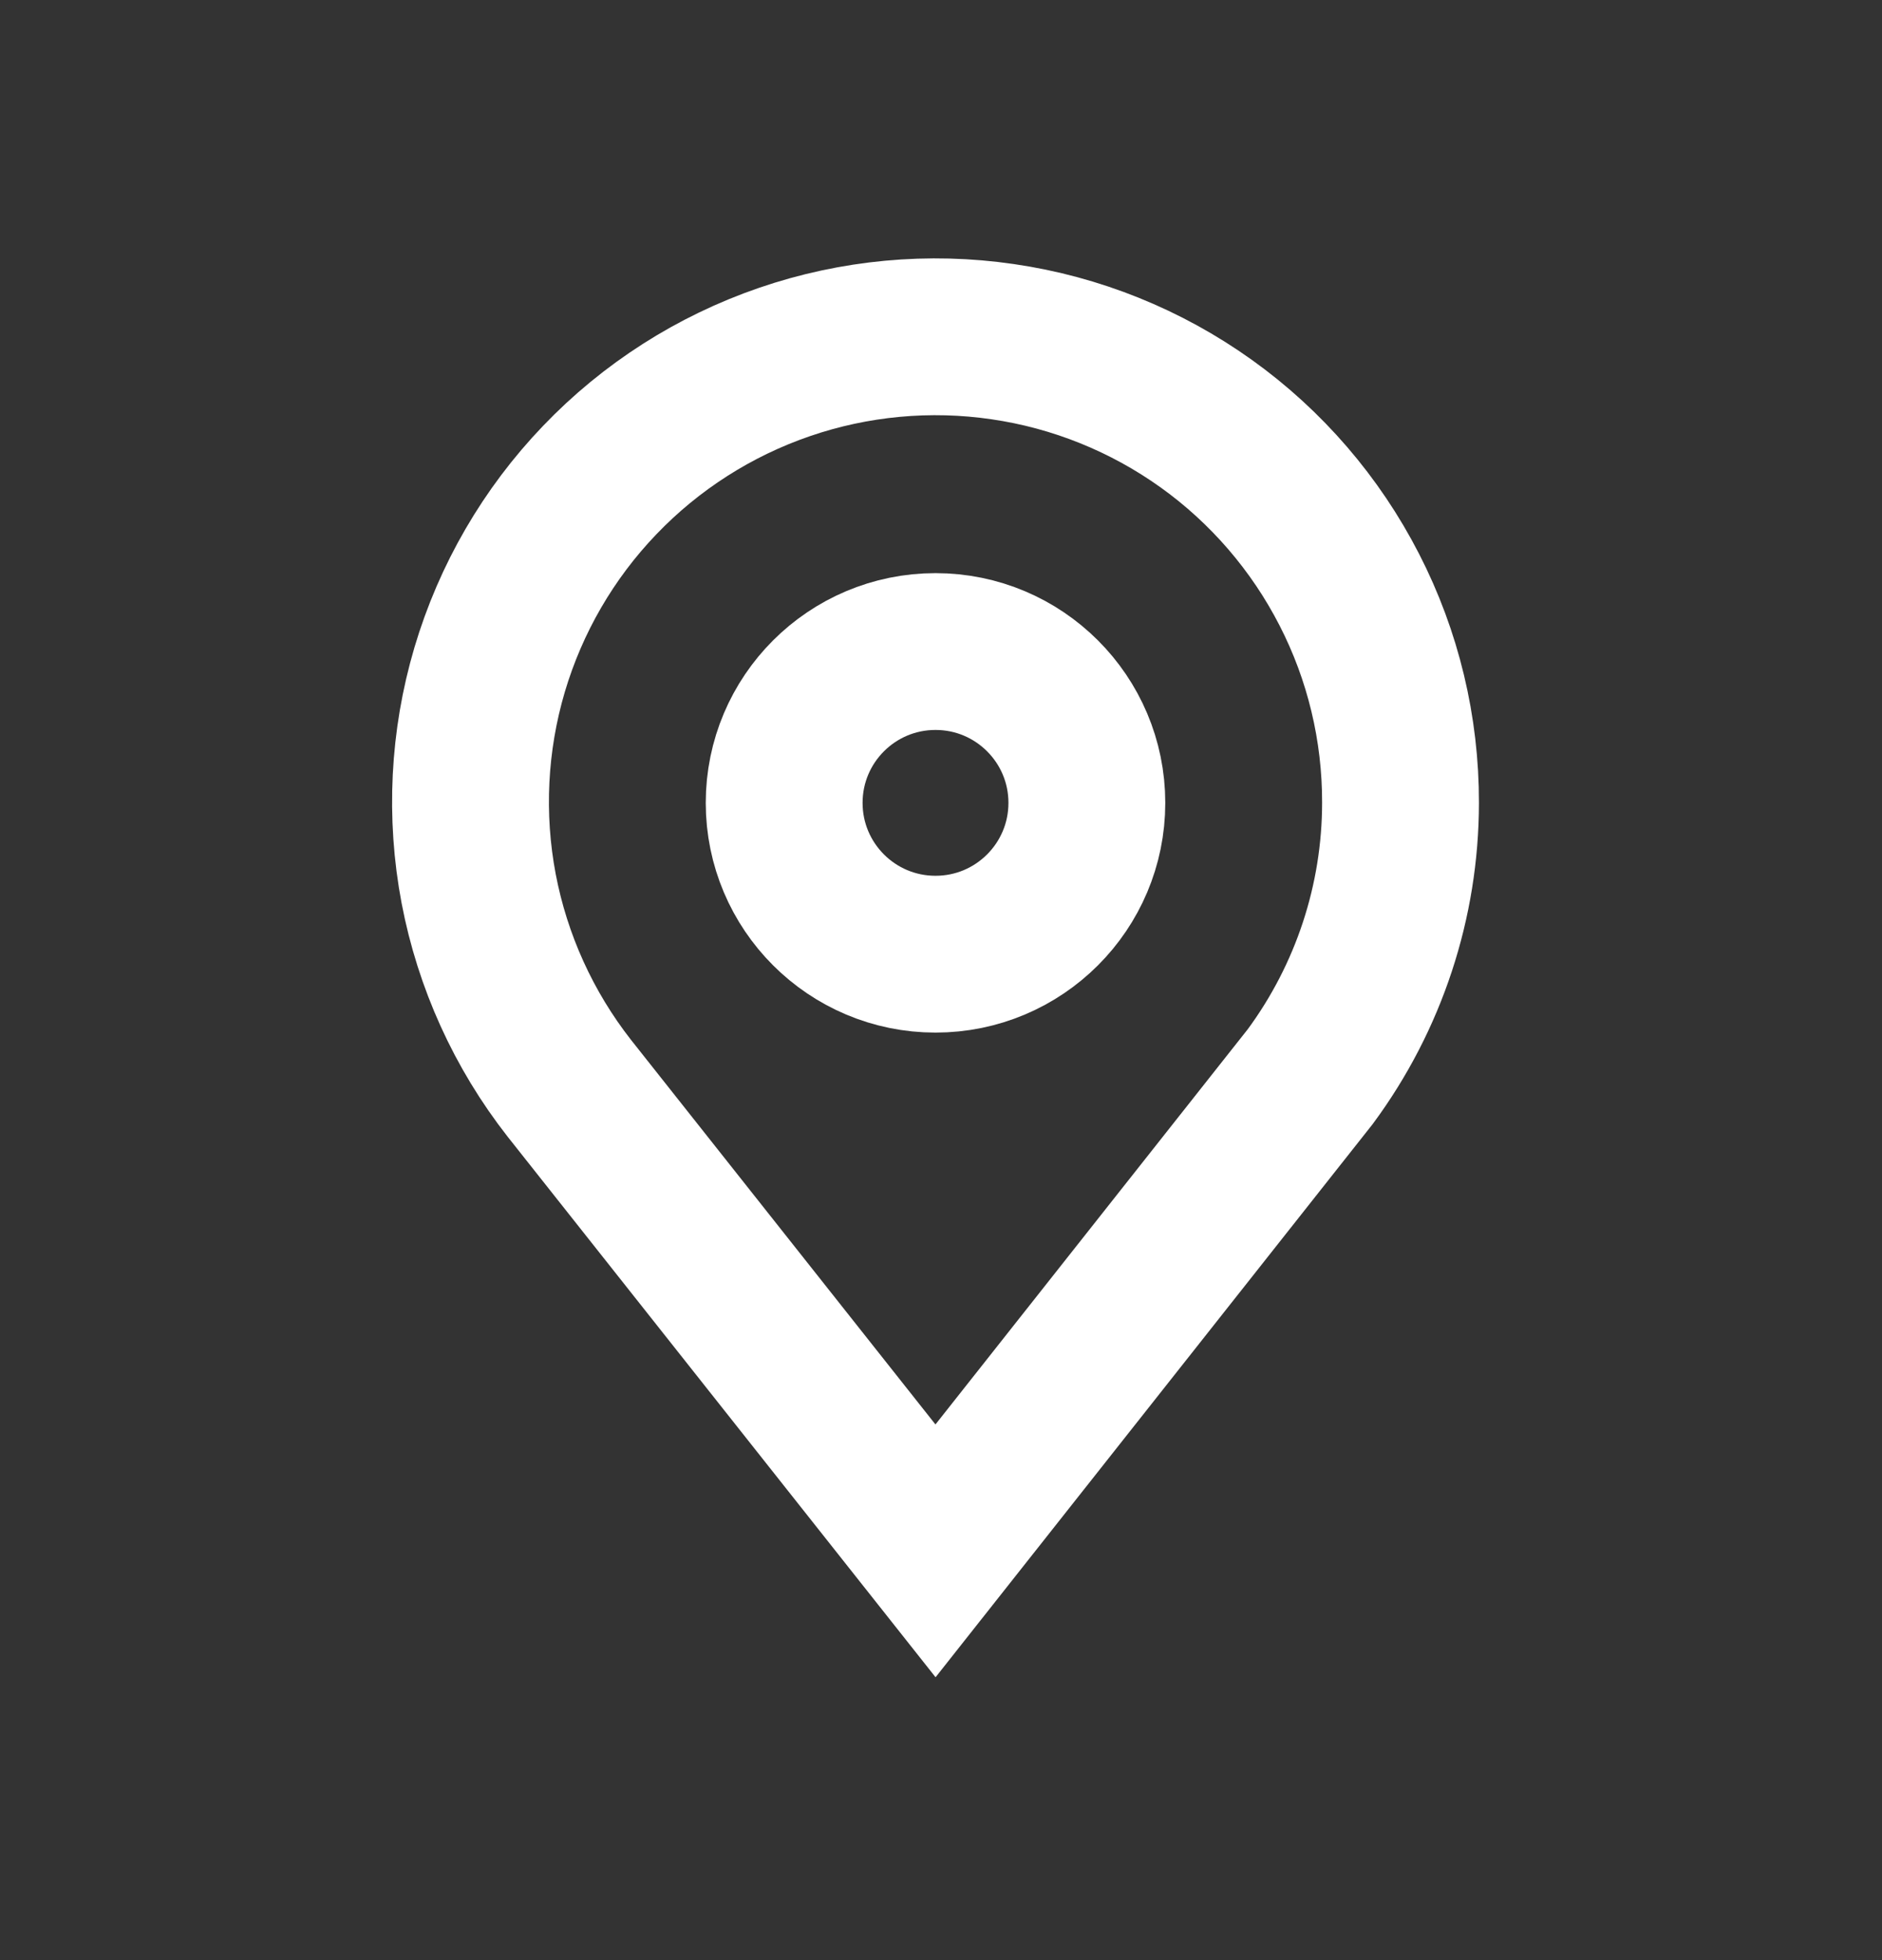 <svg width="24" height="25" viewBox="0 0 24 25" fill="none" xmlns="http://www.w3.org/2000/svg">
<rect x="0" y="0" width="24" height="25" fill="#333333" stroke="none"/>
<path d="M17.86 10.24C17.862 9.294 17.639 8.362 17.207 7.521C16.776 6.68 16.15 5.953 15.382 5.403C14.613 4.853 13.724 4.494 12.788 4.358C11.853 4.221 10.898 4.31 10.004 4.617C9.11 4.924 8.302 5.44 7.648 6.123C6.994 6.805 6.513 7.634 6.244 8.541C5.976 9.447 5.928 10.405 6.104 11.334C6.281 12.262 6.677 13.135 7.26 13.88L11.93 19.78L16.71 13.73C17.456 12.719 17.859 11.496 17.86 10.24V10.24Z" stroke="white" stroke-width="2" stroke-miterlimit="10"/>
<path d="M11.93 12.17C12.996 12.17 13.86 11.306 13.86 10.24C13.86 9.174 12.996 8.31 11.93 8.31C10.864 8.31 10 9.174 10 10.24C10 11.306 10.864 12.17 11.93 12.17Z" stroke="white" stroke-width="2" stroke-miterlimit="10"/>
</svg>
